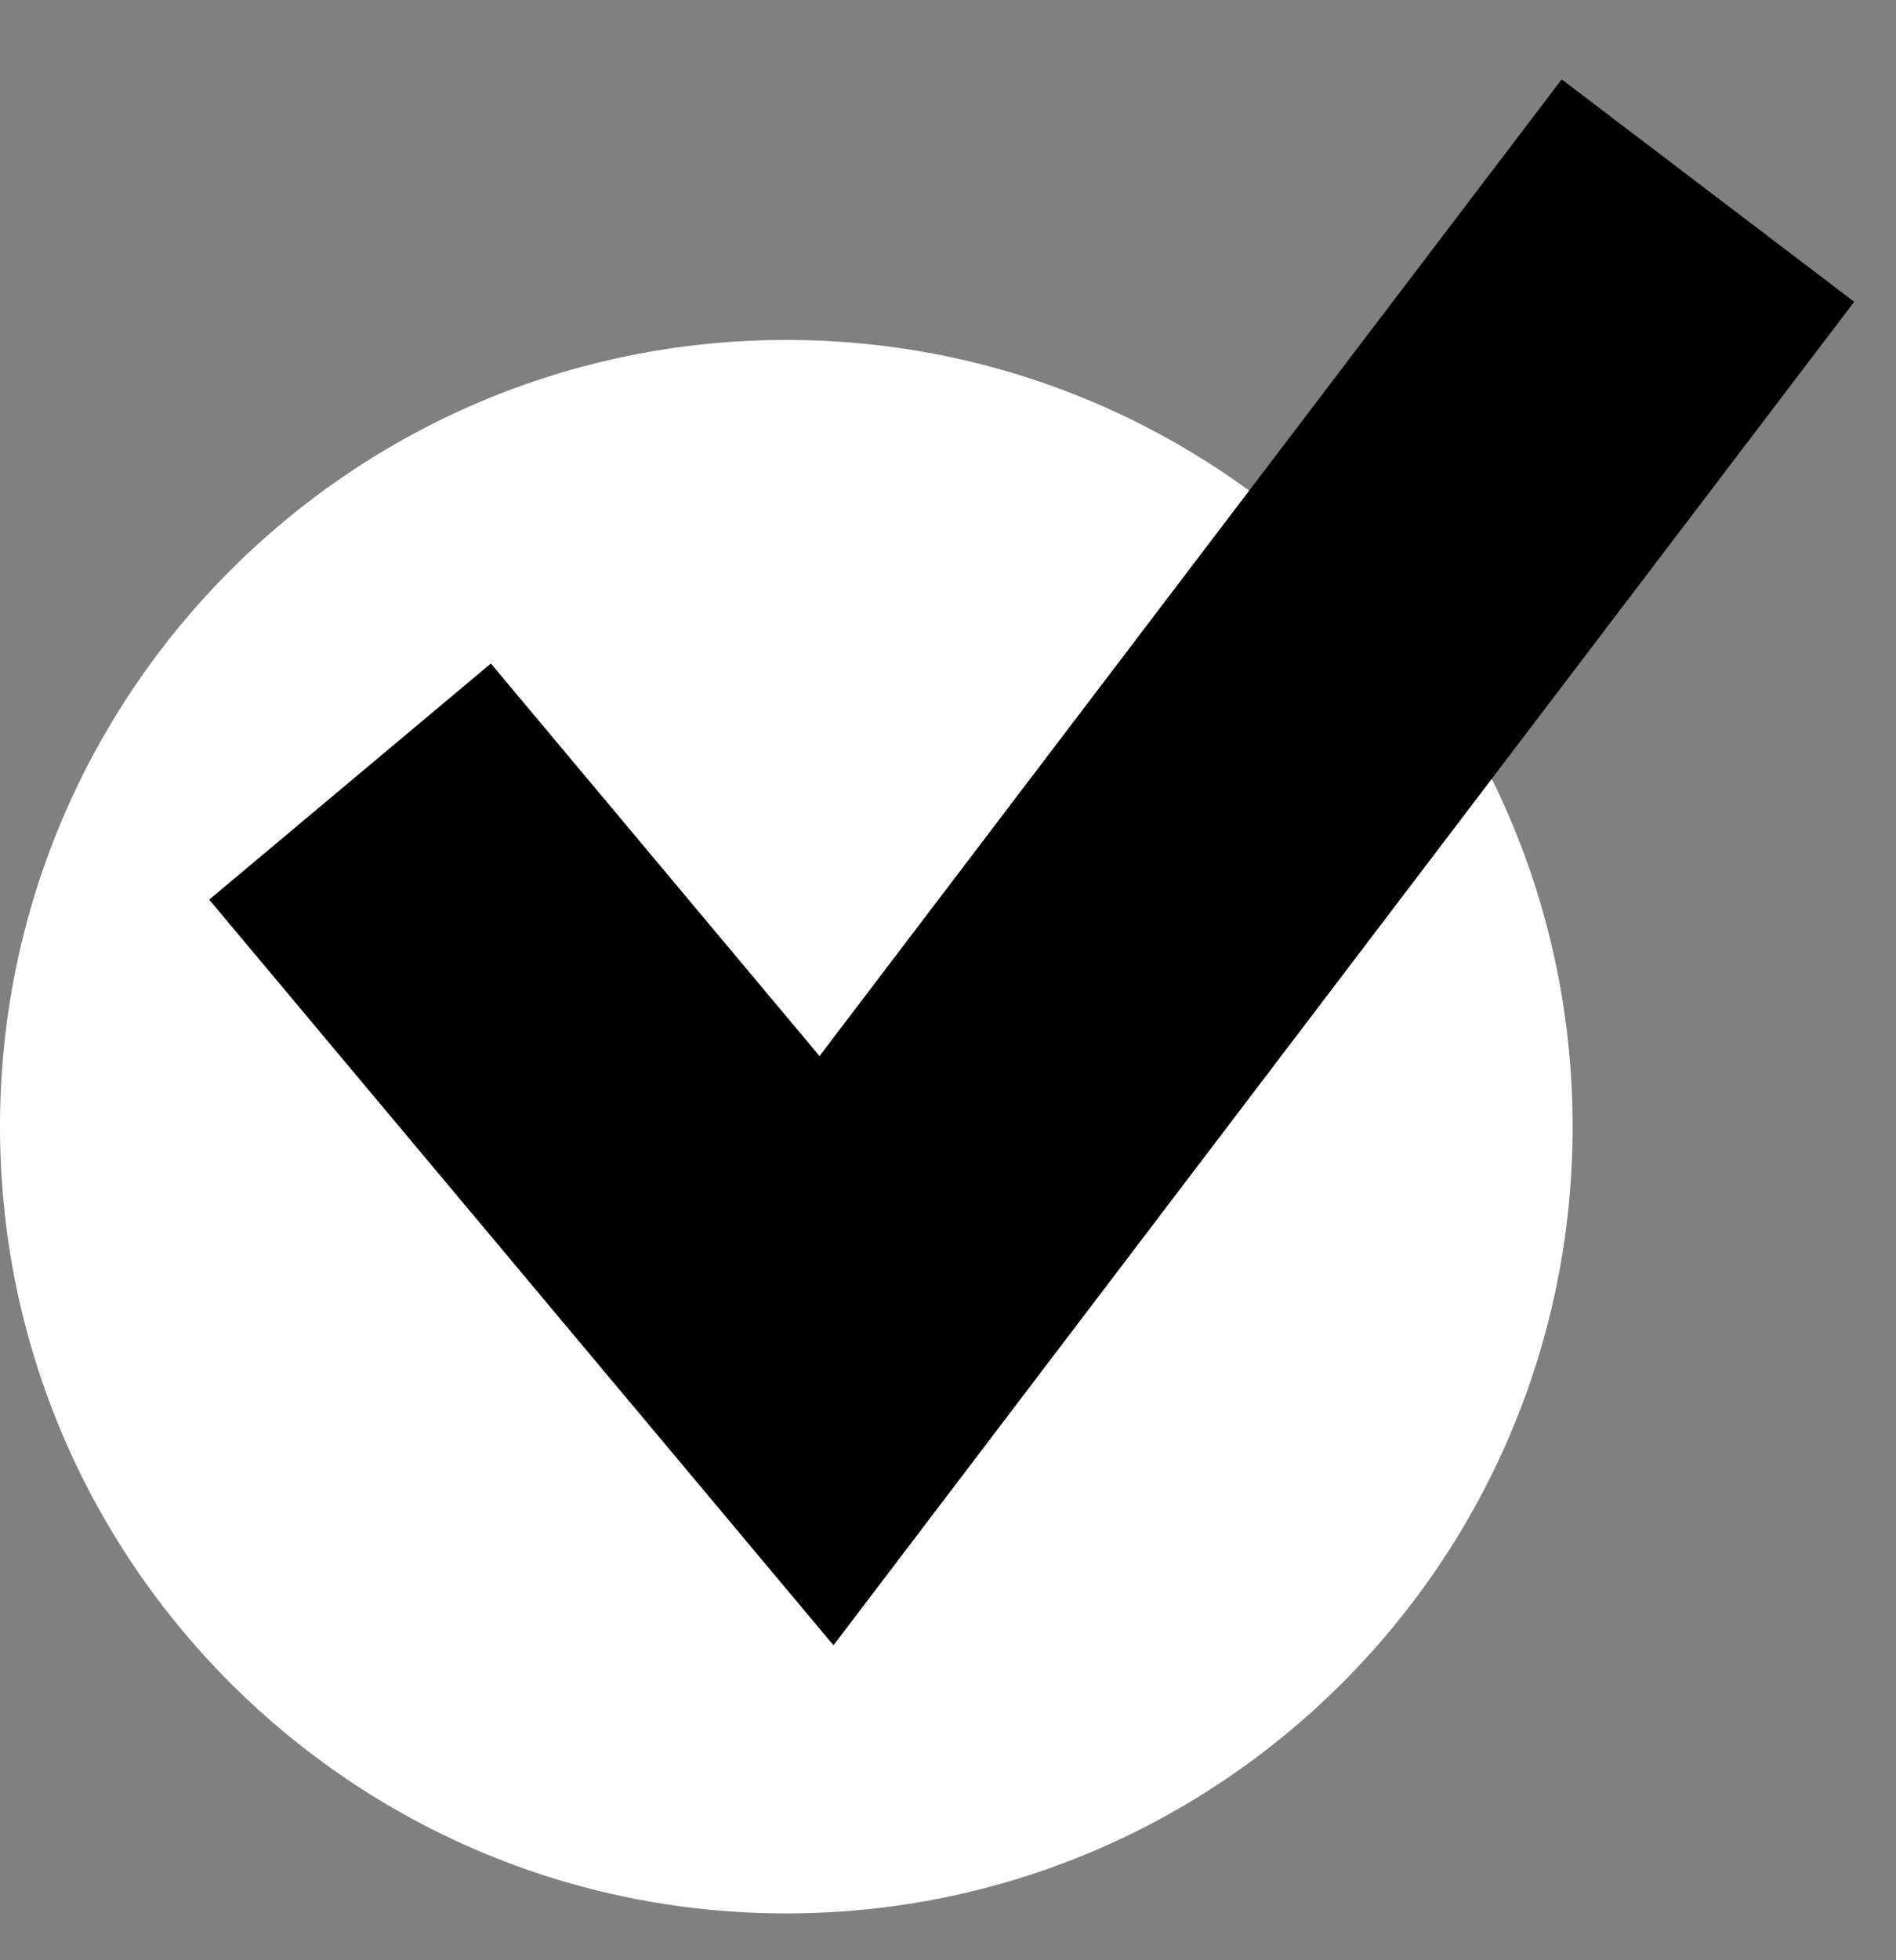 <svg fill="none" xmlns="http://www.w3.org/2000/svg" viewBox="0 0 30 31">
  <rect x="0" y="0" width="30" height="31" fill="#808080" stroke="none"/>
  <path d="M24.883 17.818c0 6.87-5.57 12.441-12.441 12.441C5.57 30.26 0 24.69 0 17.818 0 10.946 5.57 5.376 12.442 5.376c6.87 0 12.441 5.57 12.441 12.442z" fill="#fff"/>
  <path fill-rule="evenodd" clip-rule="evenodd" d="M29.338 4.773l-16.15 21.246L3.31 14.227l4.457-3.734 5.2 6.208L24.71 1.255l4.629 3.518z" fill="#000"/>
</svg>
